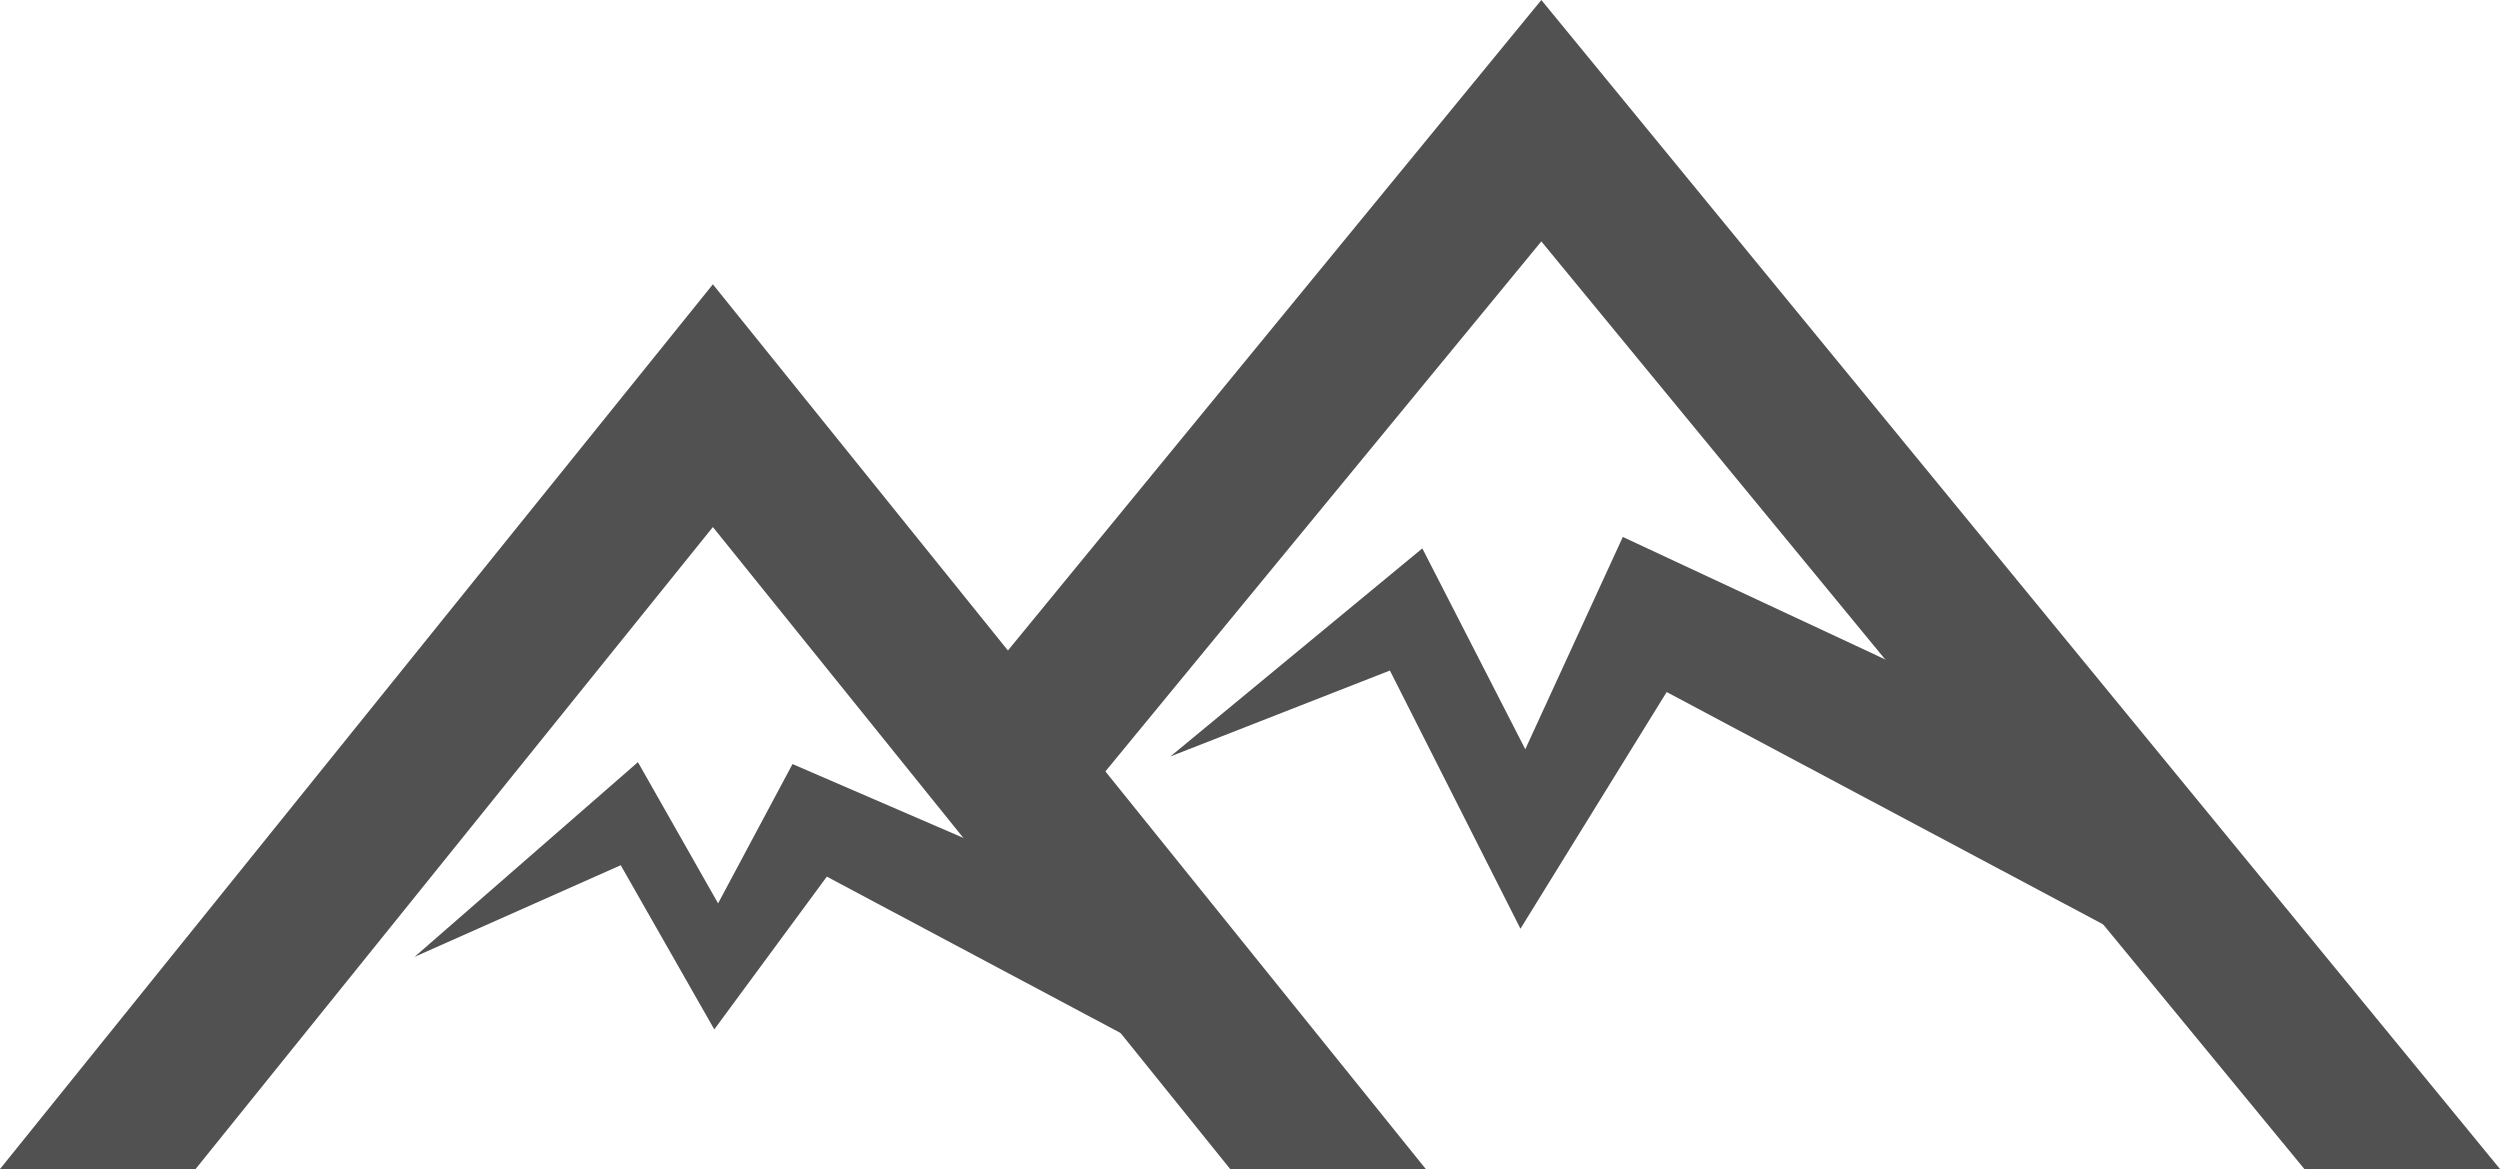 <svg baseProfile="tiny" xmlns="http://www.w3.org/2000/svg" width="56.511" height="26.425" viewBox="0 0 56.511 26.425"><g fill="#515151"><path d="M32.229 26.425L16.114 6.427 0 26.425h4.421l11.693-14.511 11.693 14.511z"/><path d="M34.841 0L21.974 15.691l2.41 2.479L34.841 5.457l17.248 20.968h4.422z"/><path d="M26.456 17.099l5.695-4.703 2.327 4.54 2.205-4.799 8.499 3.968 4.162 5.75-11.67-6.212-3.305 5.35-2.951-5.836zM9.371 21.629l5.049-4.401 1.812 3.192 1.682-3.149 7.099 3.068 2.029 3.923-8.352-4.446-2.544 3.453-2.115-3.711z"/></g></svg>